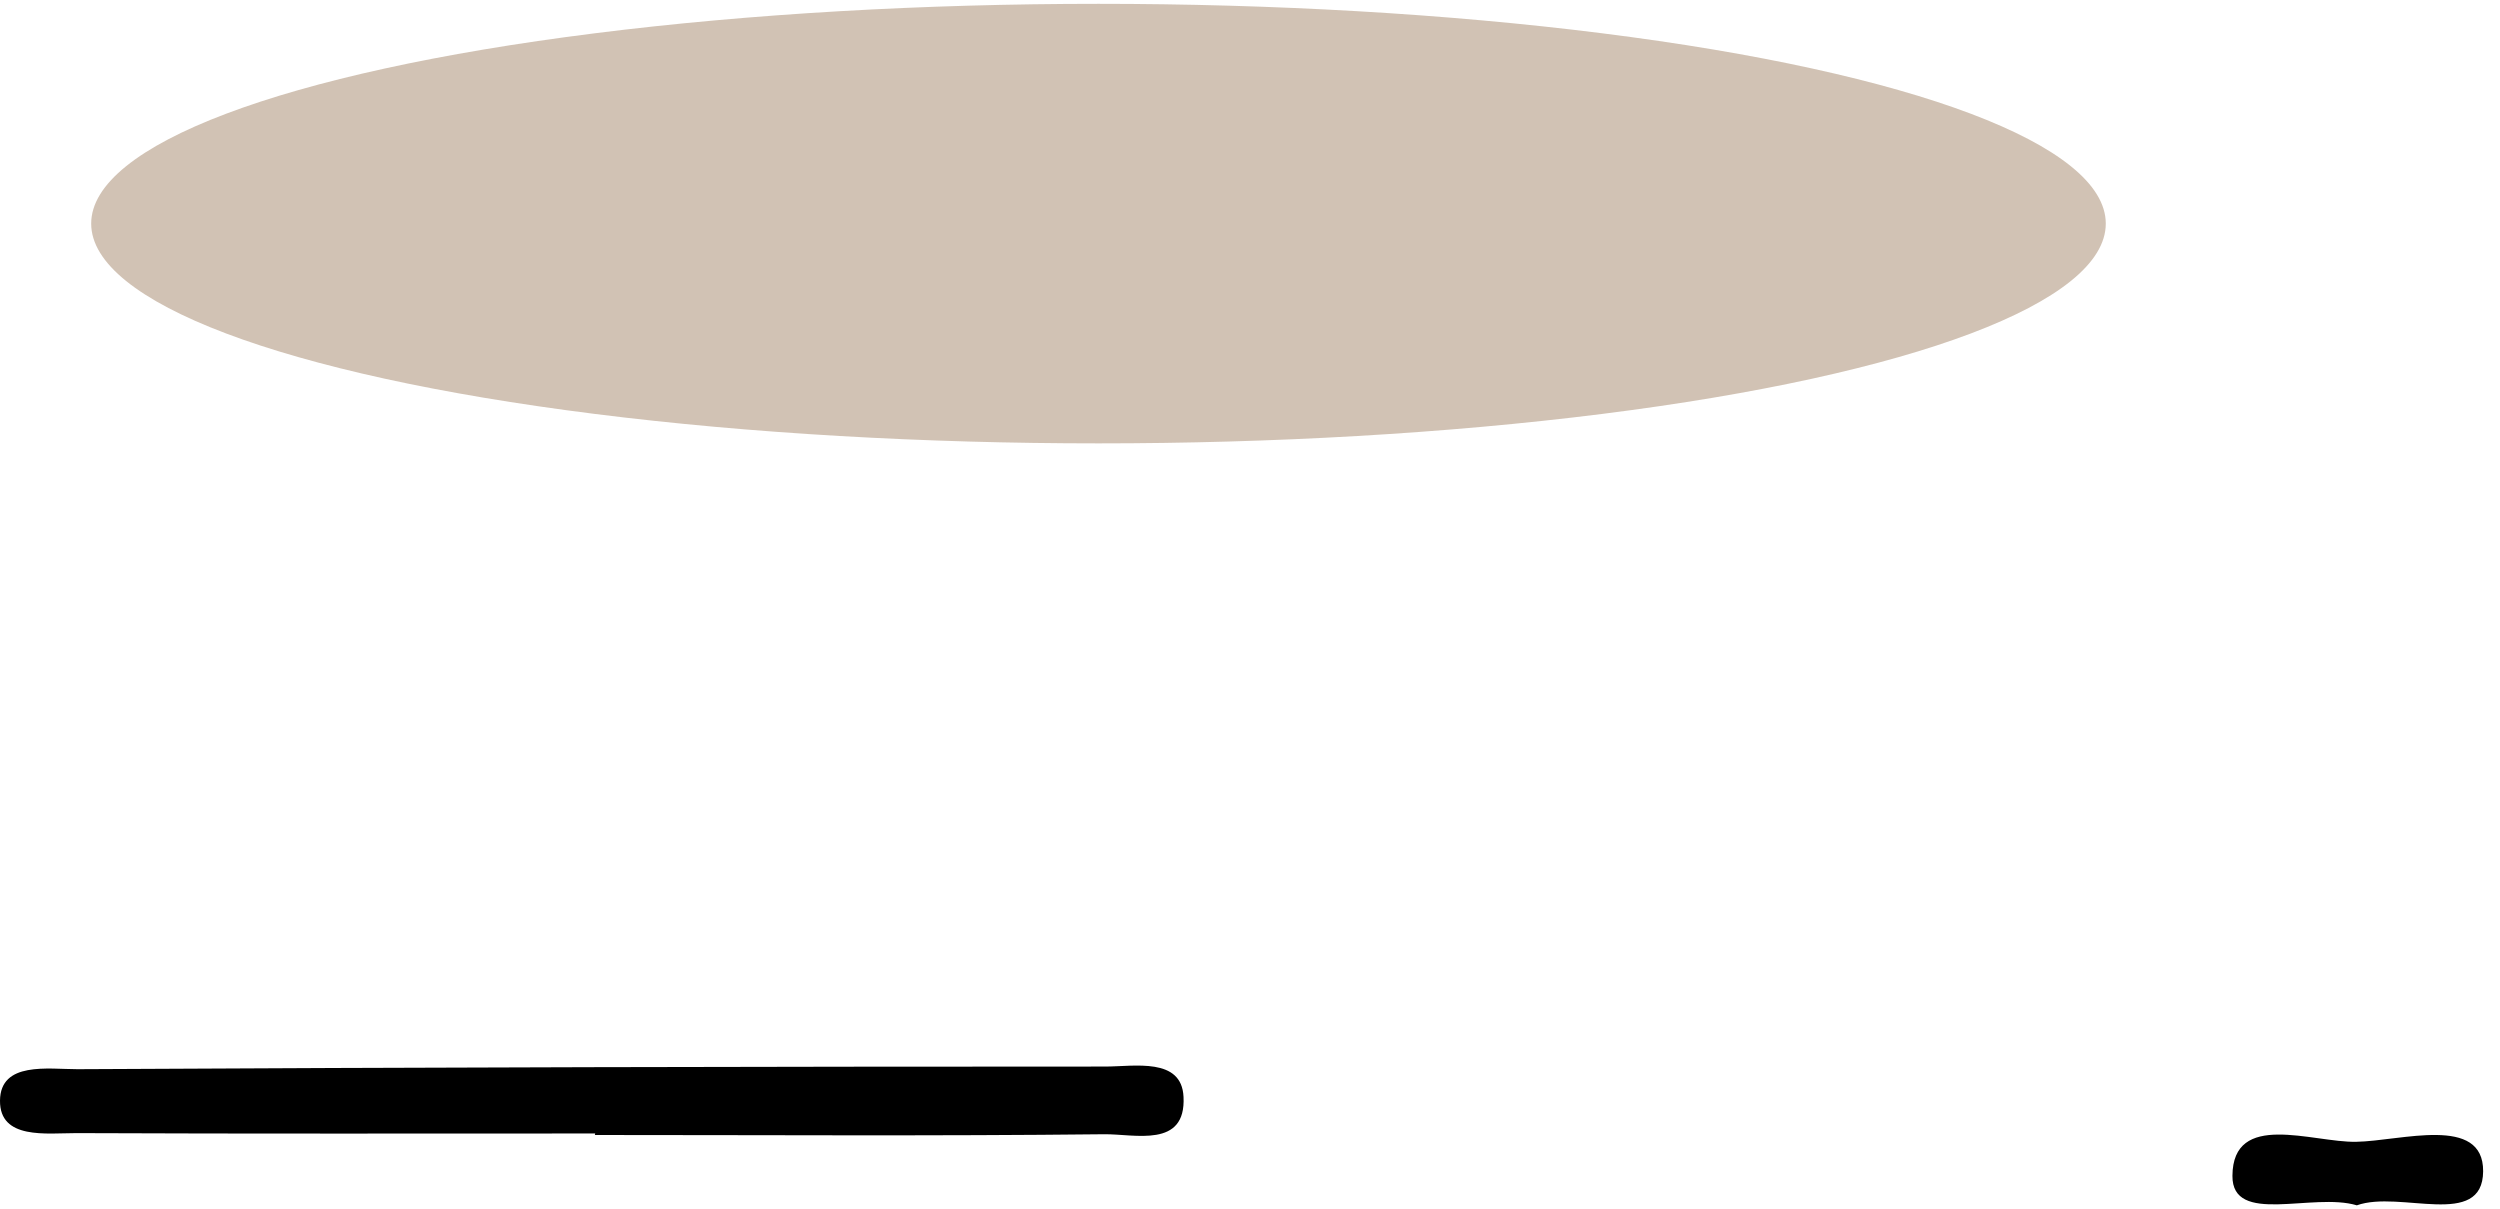 <svg width="122" height="59" viewBox="0 0 122 59" fill="none" xmlns="http://www.w3.org/2000/svg">
<ellipse cx="53.606" cy="10.912" rx="49.156" ry="10.725" fill="#D1C2B4"/>
<path d="M29.044 55.314C20.611 55.314 12.179 55.333 3.727 55.296C2.27 55.296 -0.018 55.628 0 53.709C0.019 51.79 2.344 52.177 3.783 52.177C20.501 52.085 37.219 52.048 53.937 52.048C55.357 52.048 57.664 51.587 57.756 53.524C57.885 56.052 55.376 55.333 53.881 55.351C45.596 55.443 37.311 55.388 29.026 55.388C29.044 55.351 29.044 55.333 29.044 55.314Z" fill="black"/>
<path d="M115.014 58.82C112.855 58.174 108.924 59.816 108.943 57.381C108.961 54.188 112.836 55.757 114.977 55.72C117.173 55.683 121.195 54.391 121.177 57.159C121.158 60.001 117.117 58.063 115.014 58.82Z" fill="black"/>
</svg>
